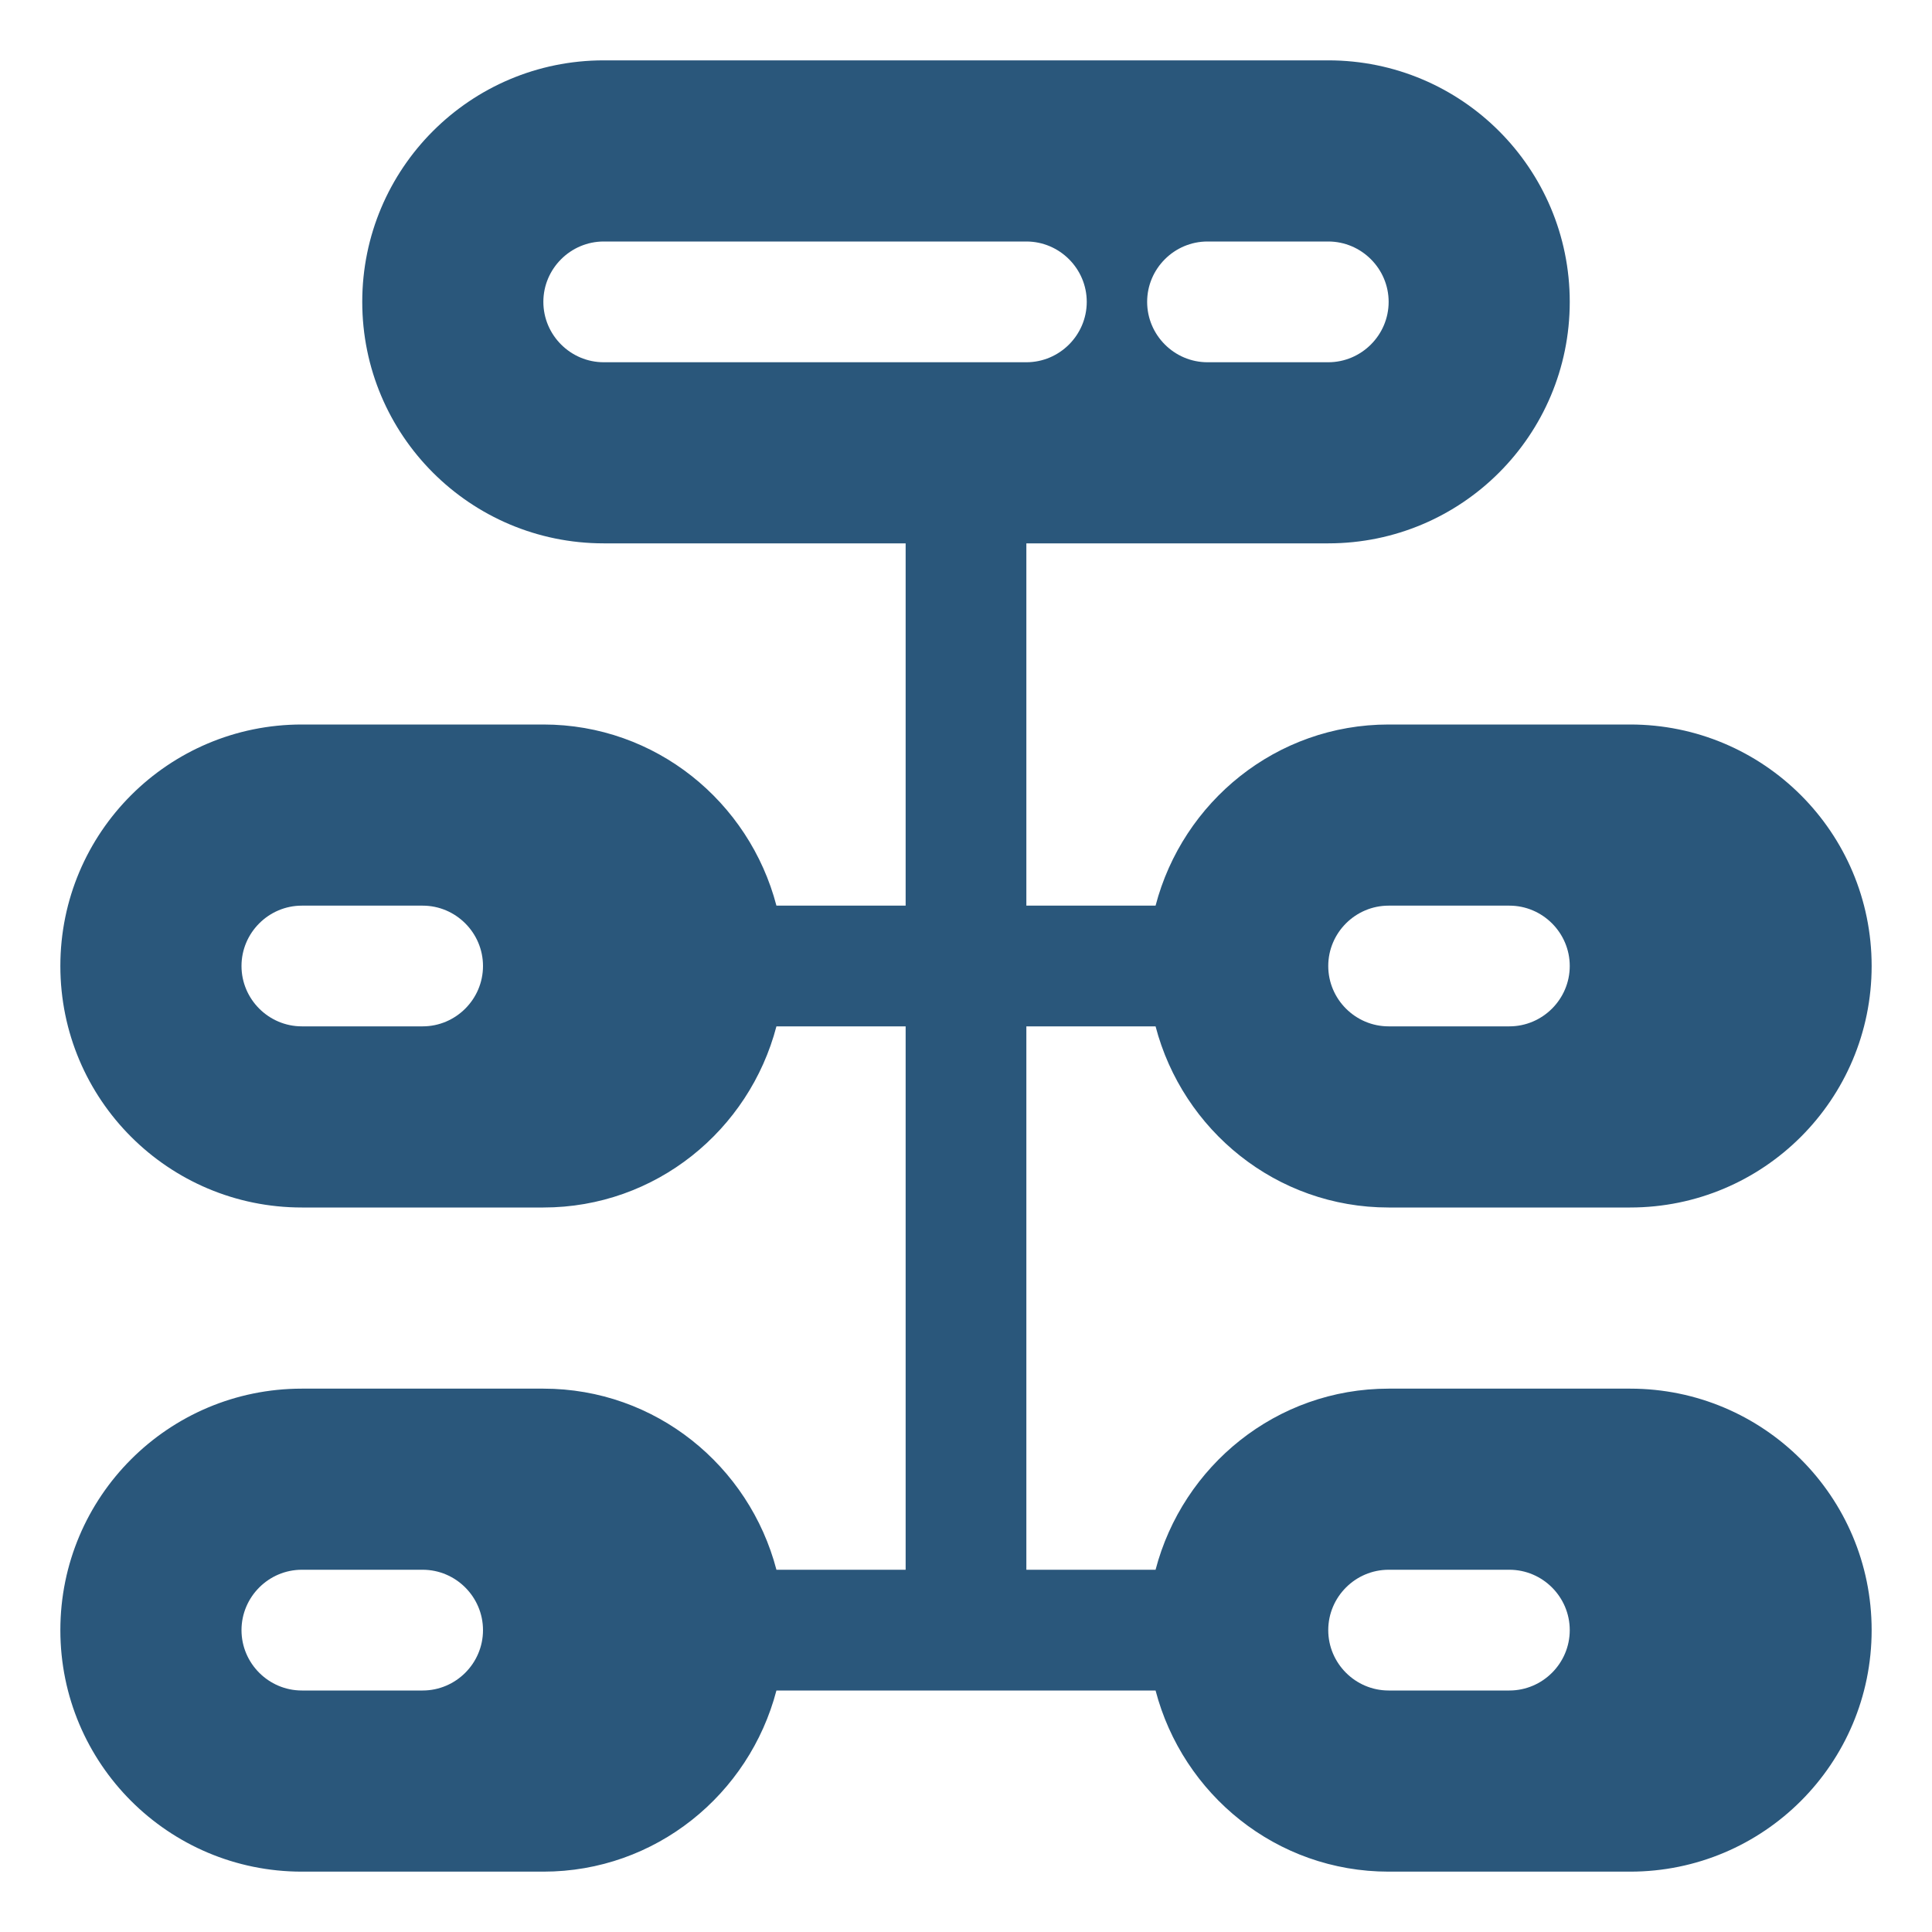 <svg width="50" height="50" viewBox="0 0 50 50" fill="none" xmlns="http://www.w3.org/2000/svg">
<path d="M42.188 35.938H35.938C33.031 35.938 30.609 37.938 29.906 40.625H26.562V26.562H29.906C30.609 29.25 33.031 31.25 35.938 31.25H42.188C45.641 31.25 48.438 28.453 48.438 25C48.438 21.547 45.641 18.75 42.188 18.75H35.938C33.031 18.75 30.609 20.75 29.906 23.438H26.562V14.062H34.375C37.828 14.062 40.625 11.266 40.625 7.812C40.625 4.359 37.828 1.562 34.375 1.562H15.625C12.172 1.562 9.375 4.359 9.375 7.812C9.375 11.266 12.172 14.062 15.625 14.062H23.438V23.438H20.094C19.391 20.75 16.969 18.75 14.062 18.75H7.812C4.359 18.75 1.562 21.547 1.562 25C1.562 28.453 4.359 31.25 7.812 31.25H14.062C16.969 31.25 19.391 29.25 20.094 26.562H23.438V40.625H20.094C19.391 37.938 16.969 35.938 14.062 35.938H7.812C4.359 35.938 1.562 38.734 1.562 42.188C1.562 45.641 4.359 48.438 7.812 48.438H14.062C16.969 48.438 19.391 46.438 20.094 43.75H29.906C30.609 46.438 33.031 48.438 35.938 48.438H42.188C45.641 48.438 48.438 45.641 48.438 42.188C48.438 38.734 45.641 35.938 42.188 35.938ZM35.938 23.438H39.062C39.922 23.438 40.625 24.141 40.625 25C40.625 25.859 39.922 26.562 39.062 26.562H35.938C35.078 26.562 34.375 25.859 34.375 25C34.375 24.141 35.078 23.438 35.938 23.438ZM10.938 26.562H7.812C6.953 26.562 6.25 25.859 6.25 25C6.25 24.141 6.953 23.438 7.812 23.438H10.938C11.797 23.438 12.5 24.141 12.5 25C12.5 25.859 11.797 26.562 10.938 26.562ZM10.938 43.75H7.812C6.953 43.75 6.25 43.047 6.25 42.188C6.25 41.328 6.953 40.625 7.812 40.625H10.938C11.797 40.625 12.5 41.328 12.5 42.188C12.5 43.047 11.797 43.75 10.938 43.75ZM31.25 6.25H34.375C35.234 6.25 35.938 6.953 35.938 7.812C35.938 8.672 35.234 9.375 34.375 9.375H31.25C30.391 9.375 29.688 8.672 29.688 7.812C29.688 6.953 30.391 6.25 31.25 6.25ZM15.625 9.375C14.766 9.375 14.062 8.672 14.062 7.812C14.062 6.953 14.766 6.25 15.625 6.25H26.562C27.422 6.25 28.125 6.953 28.125 7.812C28.125 8.672 27.422 9.375 26.562 9.375H15.625ZM39.062 43.75H35.938C35.078 43.75 34.375 43.047 34.375 42.188C34.375 41.328 35.078 40.625 35.938 40.625H39.062C39.922 40.625 40.625 41.328 40.625 42.188C40.625 43.047 39.922 43.75 39.062 43.75Z" fill="#2A577B"/>
</svg>
